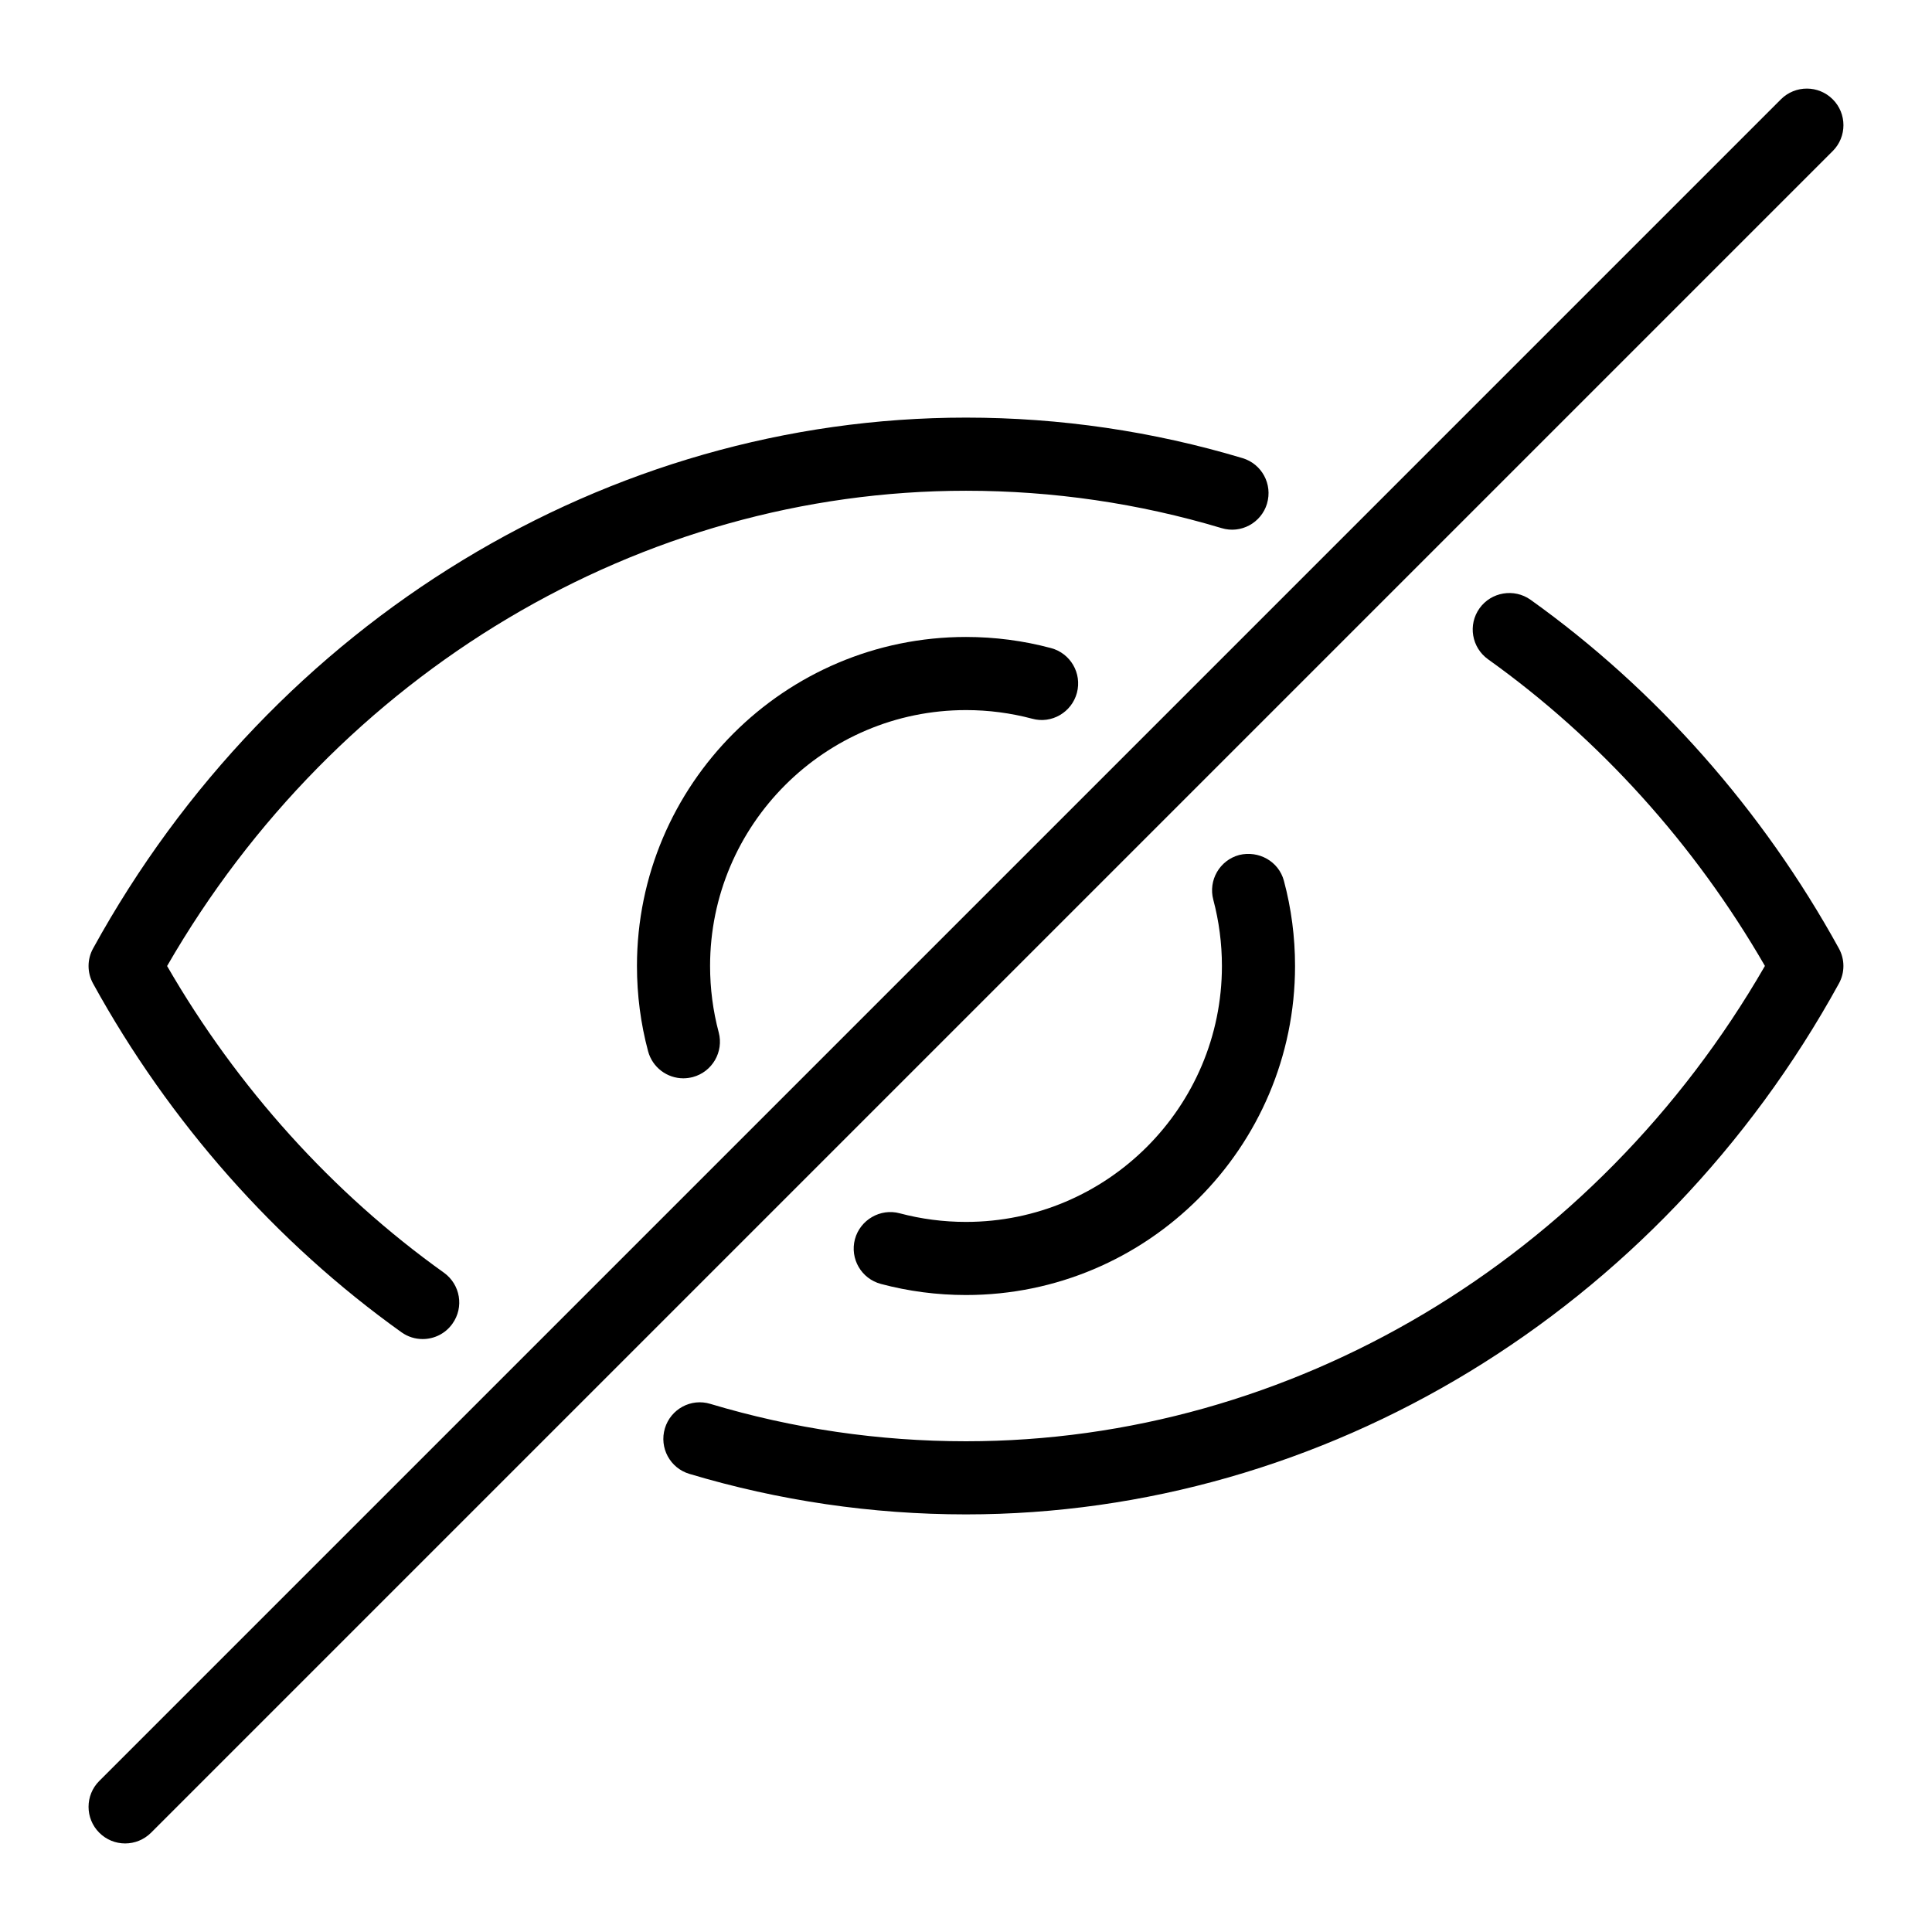 <?xml version="1.0" encoding="UTF-8"?>
<!-- Uploaded to: ICON Repo, www.svgrepo.com, Generator: ICON Repo Mixer Tools -->
<svg fill="#000000" width="800px" height="800px" version="1.1" viewBox="144 144 512 512" xmlns="http://www.w3.org/2000/svg">
 <g>
  <path d="m320.2 522.54c-1.531 5.137 1.375 10.523 6.492 12.051 23.734 7.113 48.402 10.738 73.305 10.738 94.969 0 183.62-53.887 231.32-140.66 1.609-2.906 1.609-6.434 0-9.34-20.172-36.66-48.426-68.613-81.715-92.391-4.34-3.082-10.426-2.055-13.508 2.266-3.121 4.359-2.094 10.387 2.246 13.508 29.531 21.082 54.816 49.102 73.383 81.27-44.895 77.855-125.54 125.97-211.73 125.97-23.02 0-45.809-3.332-67.723-9.902-5.156-1.586-10.543 1.379-12.074 6.492z"/>
  <path d="m479.77 277.46c1.531-5.137-1.375-10.523-6.492-12.051-23.715-7.113-48.363-10.738-73.281-10.738-94.969 0-183.62 53.887-231.32 140.66-1.609 2.906-1.609 6.434 0 9.34 20.172 36.66 48.426 68.613 81.715 92.391 1.707 1.223 3.664 1.801 5.621 1.801 3.023 0 6.008-1.414 7.887-4.07 3.121-4.359 2.094-10.387-2.246-13.508-29.539-21.098-54.809-49.117-73.371-81.281 44.879-77.84 125.53-125.95 211.72-125.95 23.02 0 45.809 3.332 67.723 9.902 5.113 1.566 10.52-1.379 12.051-6.492z"/>
  <path d="m400 332.18c5.949 0 11.84 0.773 17.535 2.285 5.137 1.434 10.484-1.688 11.859-6.859 1.375-5.191-1.707-10.484-6.879-11.859-7.305-1.957-14.883-2.945-22.516-2.945-48.074 0-87.199 39.121-87.199 87.199 0 7.672 0.988 15.27 2.945 22.574 1.164 4.34 5.078 7.188 9.34 7.188 0.832 0 1.668-0.117 2.519-0.328 5.172-1.395 8.234-6.703 6.859-11.859-1.512-5.68-2.285-11.59-2.285-17.574 0-37.398 30.422-67.82 67.82-67.82z"/>
  <path d="m400 467.82c-5.969 0-11.879-0.773-17.574-2.285-5.098-1.375-10.465 1.707-11.859 6.859-1.375 5.191 1.707 10.484 6.879 11.859 7.324 1.953 14.898 2.941 22.555 2.941 48.074 0 87.199-39.121 87.199-87.199 0-7.672-0.988-15.25-2.945-22.555-1.375-5.191-6.703-8.117-11.859-6.859-5.172 1.395-8.234 6.703-6.859 11.859 1.508 5.68 2.285 11.59 2.285 17.559 0 37.398-30.422 67.82-67.82 67.82z"/>
  <path d="m615.98 170.3-445.68 445.68c-3.777 3.777-3.777 9.922 0 13.699 1.898 1.902 4.379 2.852 6.859 2.852 2.481 0 4.961-0.949 6.859-2.828l445.68-445.68c3.777-3.777 3.777-9.922 0-13.699-3.777-3.785-9.918-3.801-13.719-0.023z"/>
 </g>
</svg>